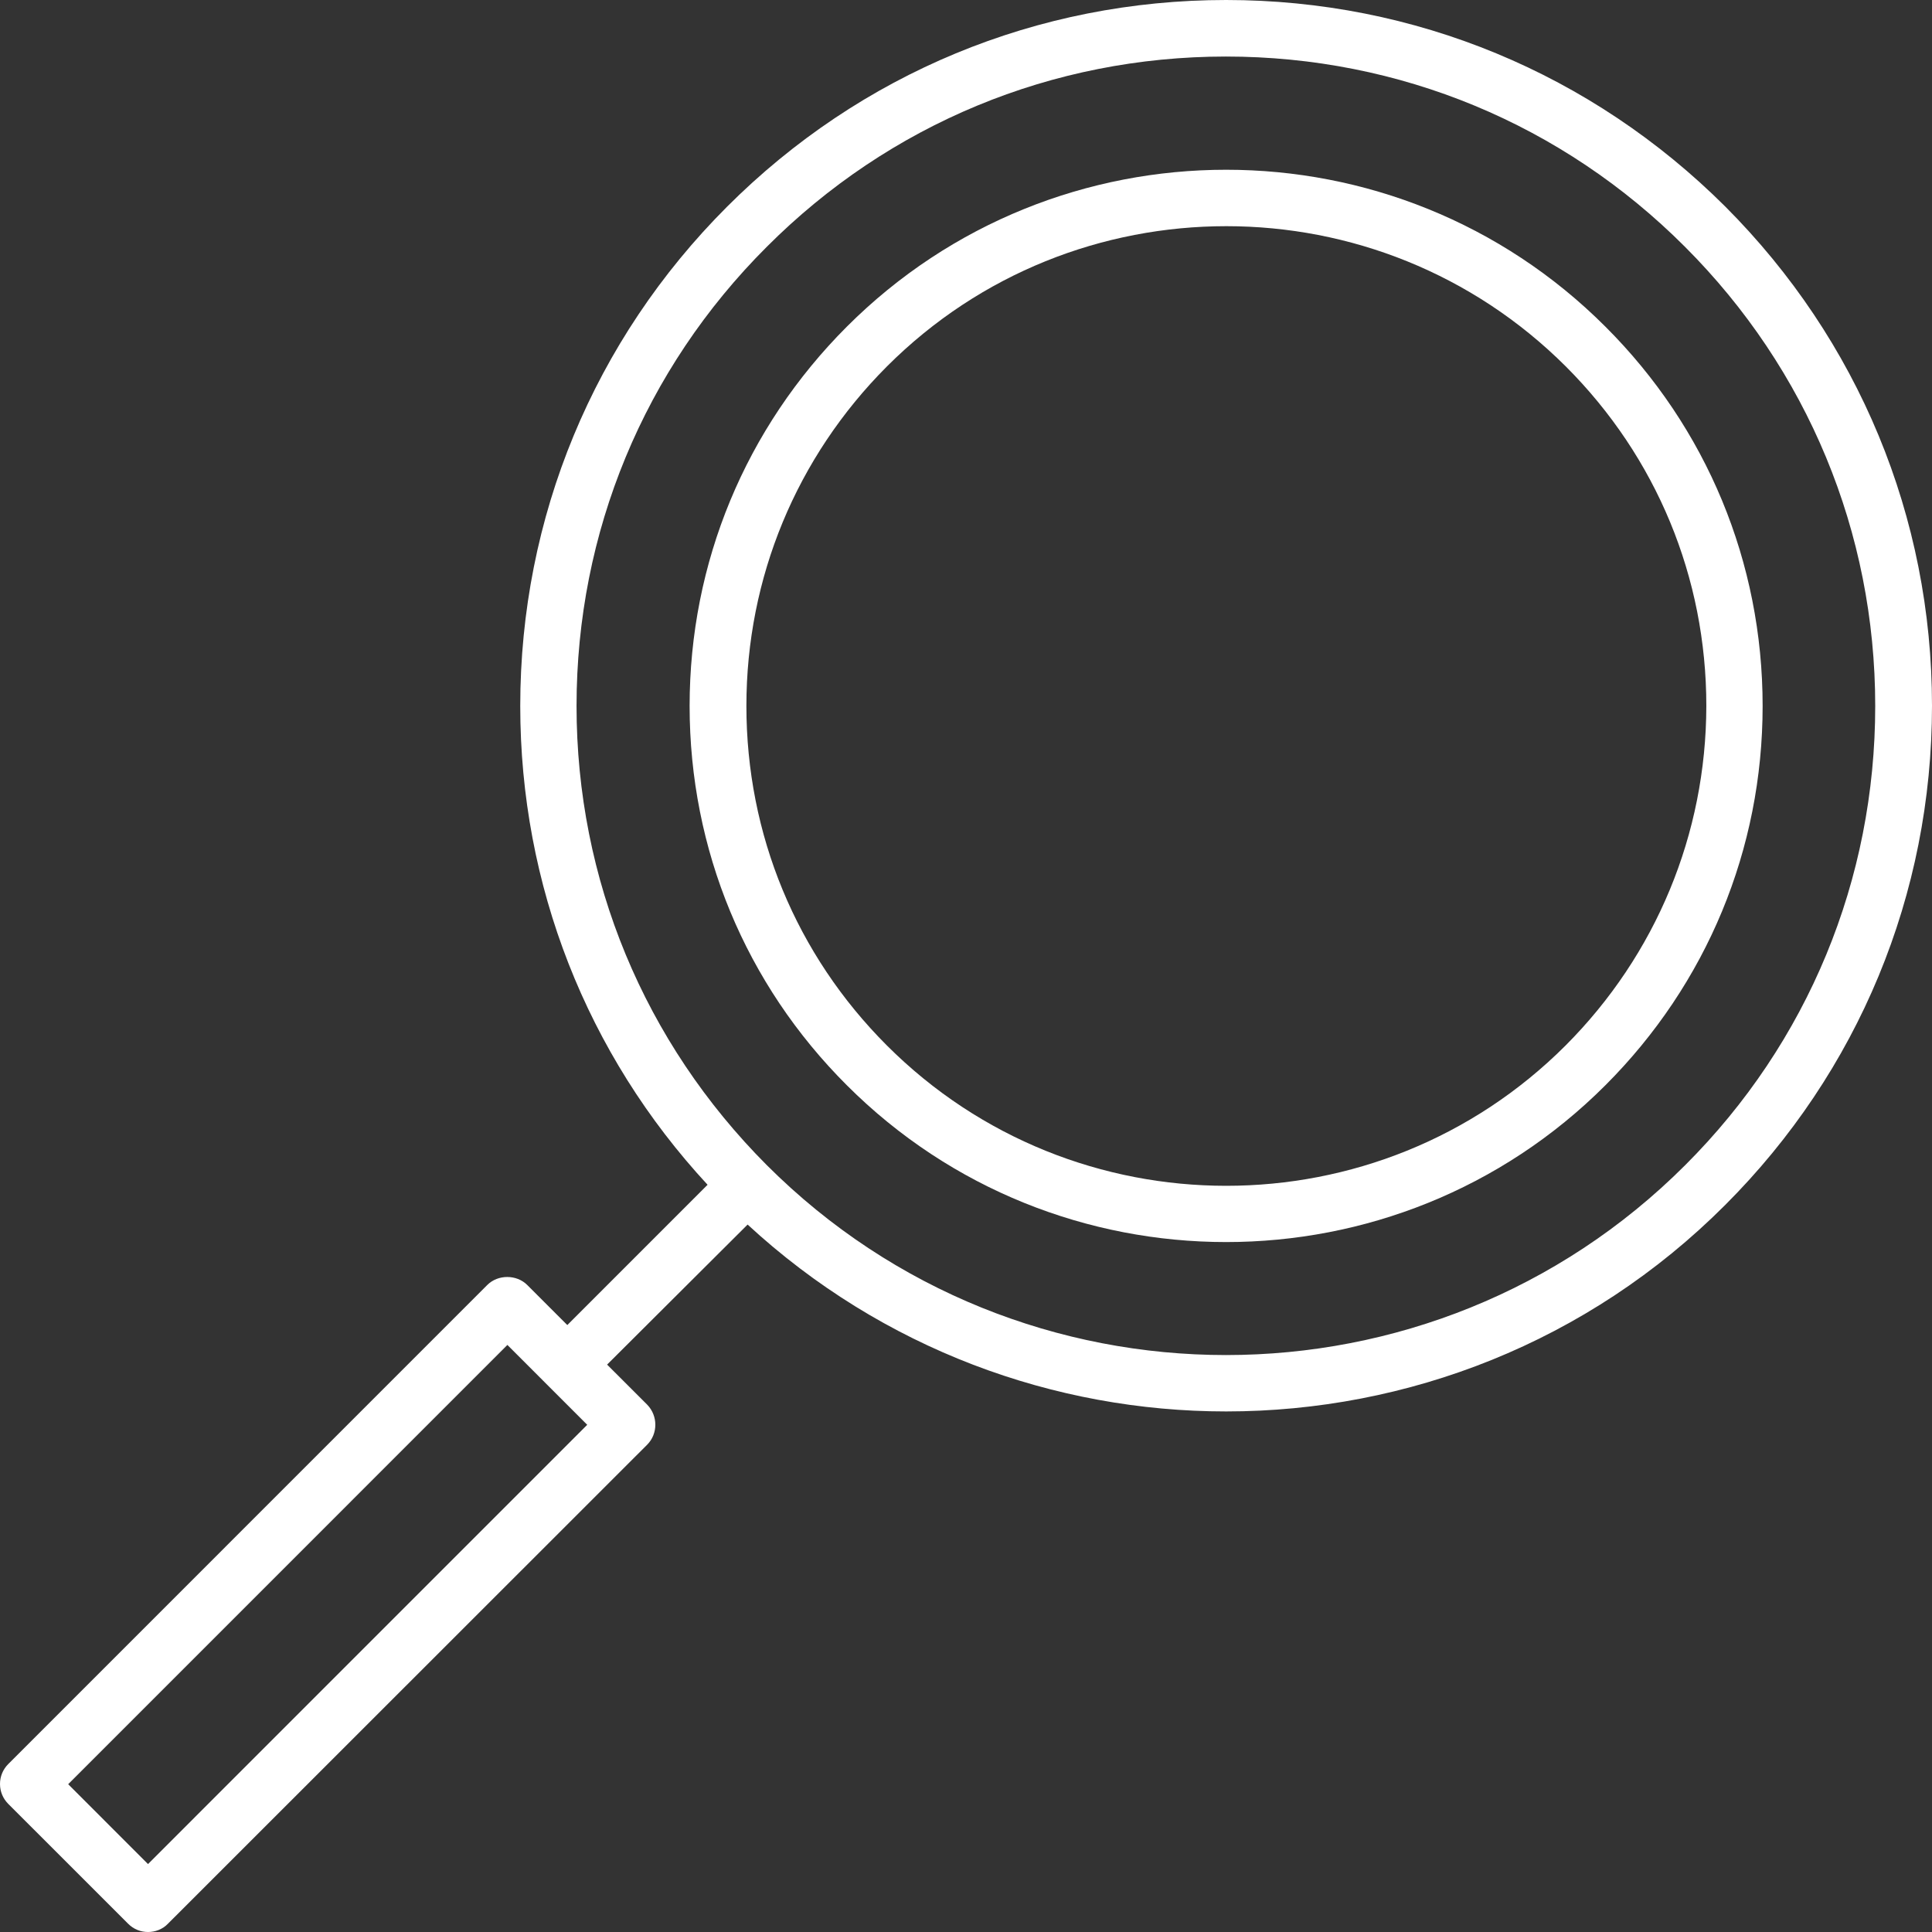 <svg width="72" height="72" viewBox="0 0 72 72" fill="none" xmlns="http://www.w3.org/2000/svg">
<rect x="0" y="0" width="72" height="72" fill="#333333" stroke="none"/>
<path d="M45.694 0C38.668 0 32.066 2.731 27.093 7.706C22.128 12.671 19.388 19.282 19.388 26.309C19.388 32.984 21.857 39.279 26.369 44.153L21.142 49.381L19.65 47.889C19.252 47.49 18.556 47.49 18.158 47.889L0.307 65.742C0.109 65.941 0 66.203 0 66.483C0 66.763 0.109 67.026 0.307 67.225L4.775 71.692C4.983 71.9 5.245 72 5.516 72C5.787 72 6.059 71.9 6.258 71.692L24.118 53.84C24.524 53.432 24.524 52.763 24.118 52.347L22.625 50.855L27.861 45.636C32.889 50.276 39.292 52.6 45.694 52.6C52.431 52.6 59.168 50.041 64.295 44.904C69.26 39.939 72 33.328 72 26.3C72 19.273 69.26 12.671 64.295 7.697C59.322 2.74 52.72 0 45.694 0ZM5.516 69.468L2.541 66.492L18.909 50.122L21.884 53.098L5.516 69.468ZM62.803 43.421C53.371 52.854 38.017 52.863 28.576 43.421C24.009 38.844 21.486 32.776 21.486 26.309C21.486 19.843 24 13.765 28.576 9.198C33.142 4.622 39.219 2.107 45.685 2.107C52.151 2.107 58.228 4.622 62.794 9.198C67.361 13.765 69.884 19.843 69.884 26.309C69.884 32.776 67.379 38.853 62.803 43.421Z" fill="white"/>
<path d="M31.56 12.173C27.78 15.954 25.7 20.973 25.7 26.309C25.7 31.654 27.78 36.674 31.56 40.445C35.458 44.343 40.576 46.288 45.694 46.288C50.812 46.288 55.931 44.343 59.828 40.445C63.608 36.665 65.688 31.645 65.688 26.309C65.688 20.964 63.608 15.945 59.828 12.173C52.033 4.377 39.355 4.377 31.56 12.173ZM58.345 38.962C51.373 45.935 40.024 45.935 33.052 38.962C29.67 35.58 27.816 31.094 27.816 26.309C27.816 21.534 29.679 17.039 33.052 13.657C36.543 10.166 41.118 8.429 45.703 8.429C50.288 8.429 54.864 10.175 58.354 13.657C61.736 17.039 63.59 21.525 63.59 26.309C63.581 31.084 61.718 35.58 58.345 38.962Z" fill="white"/>
</svg>
